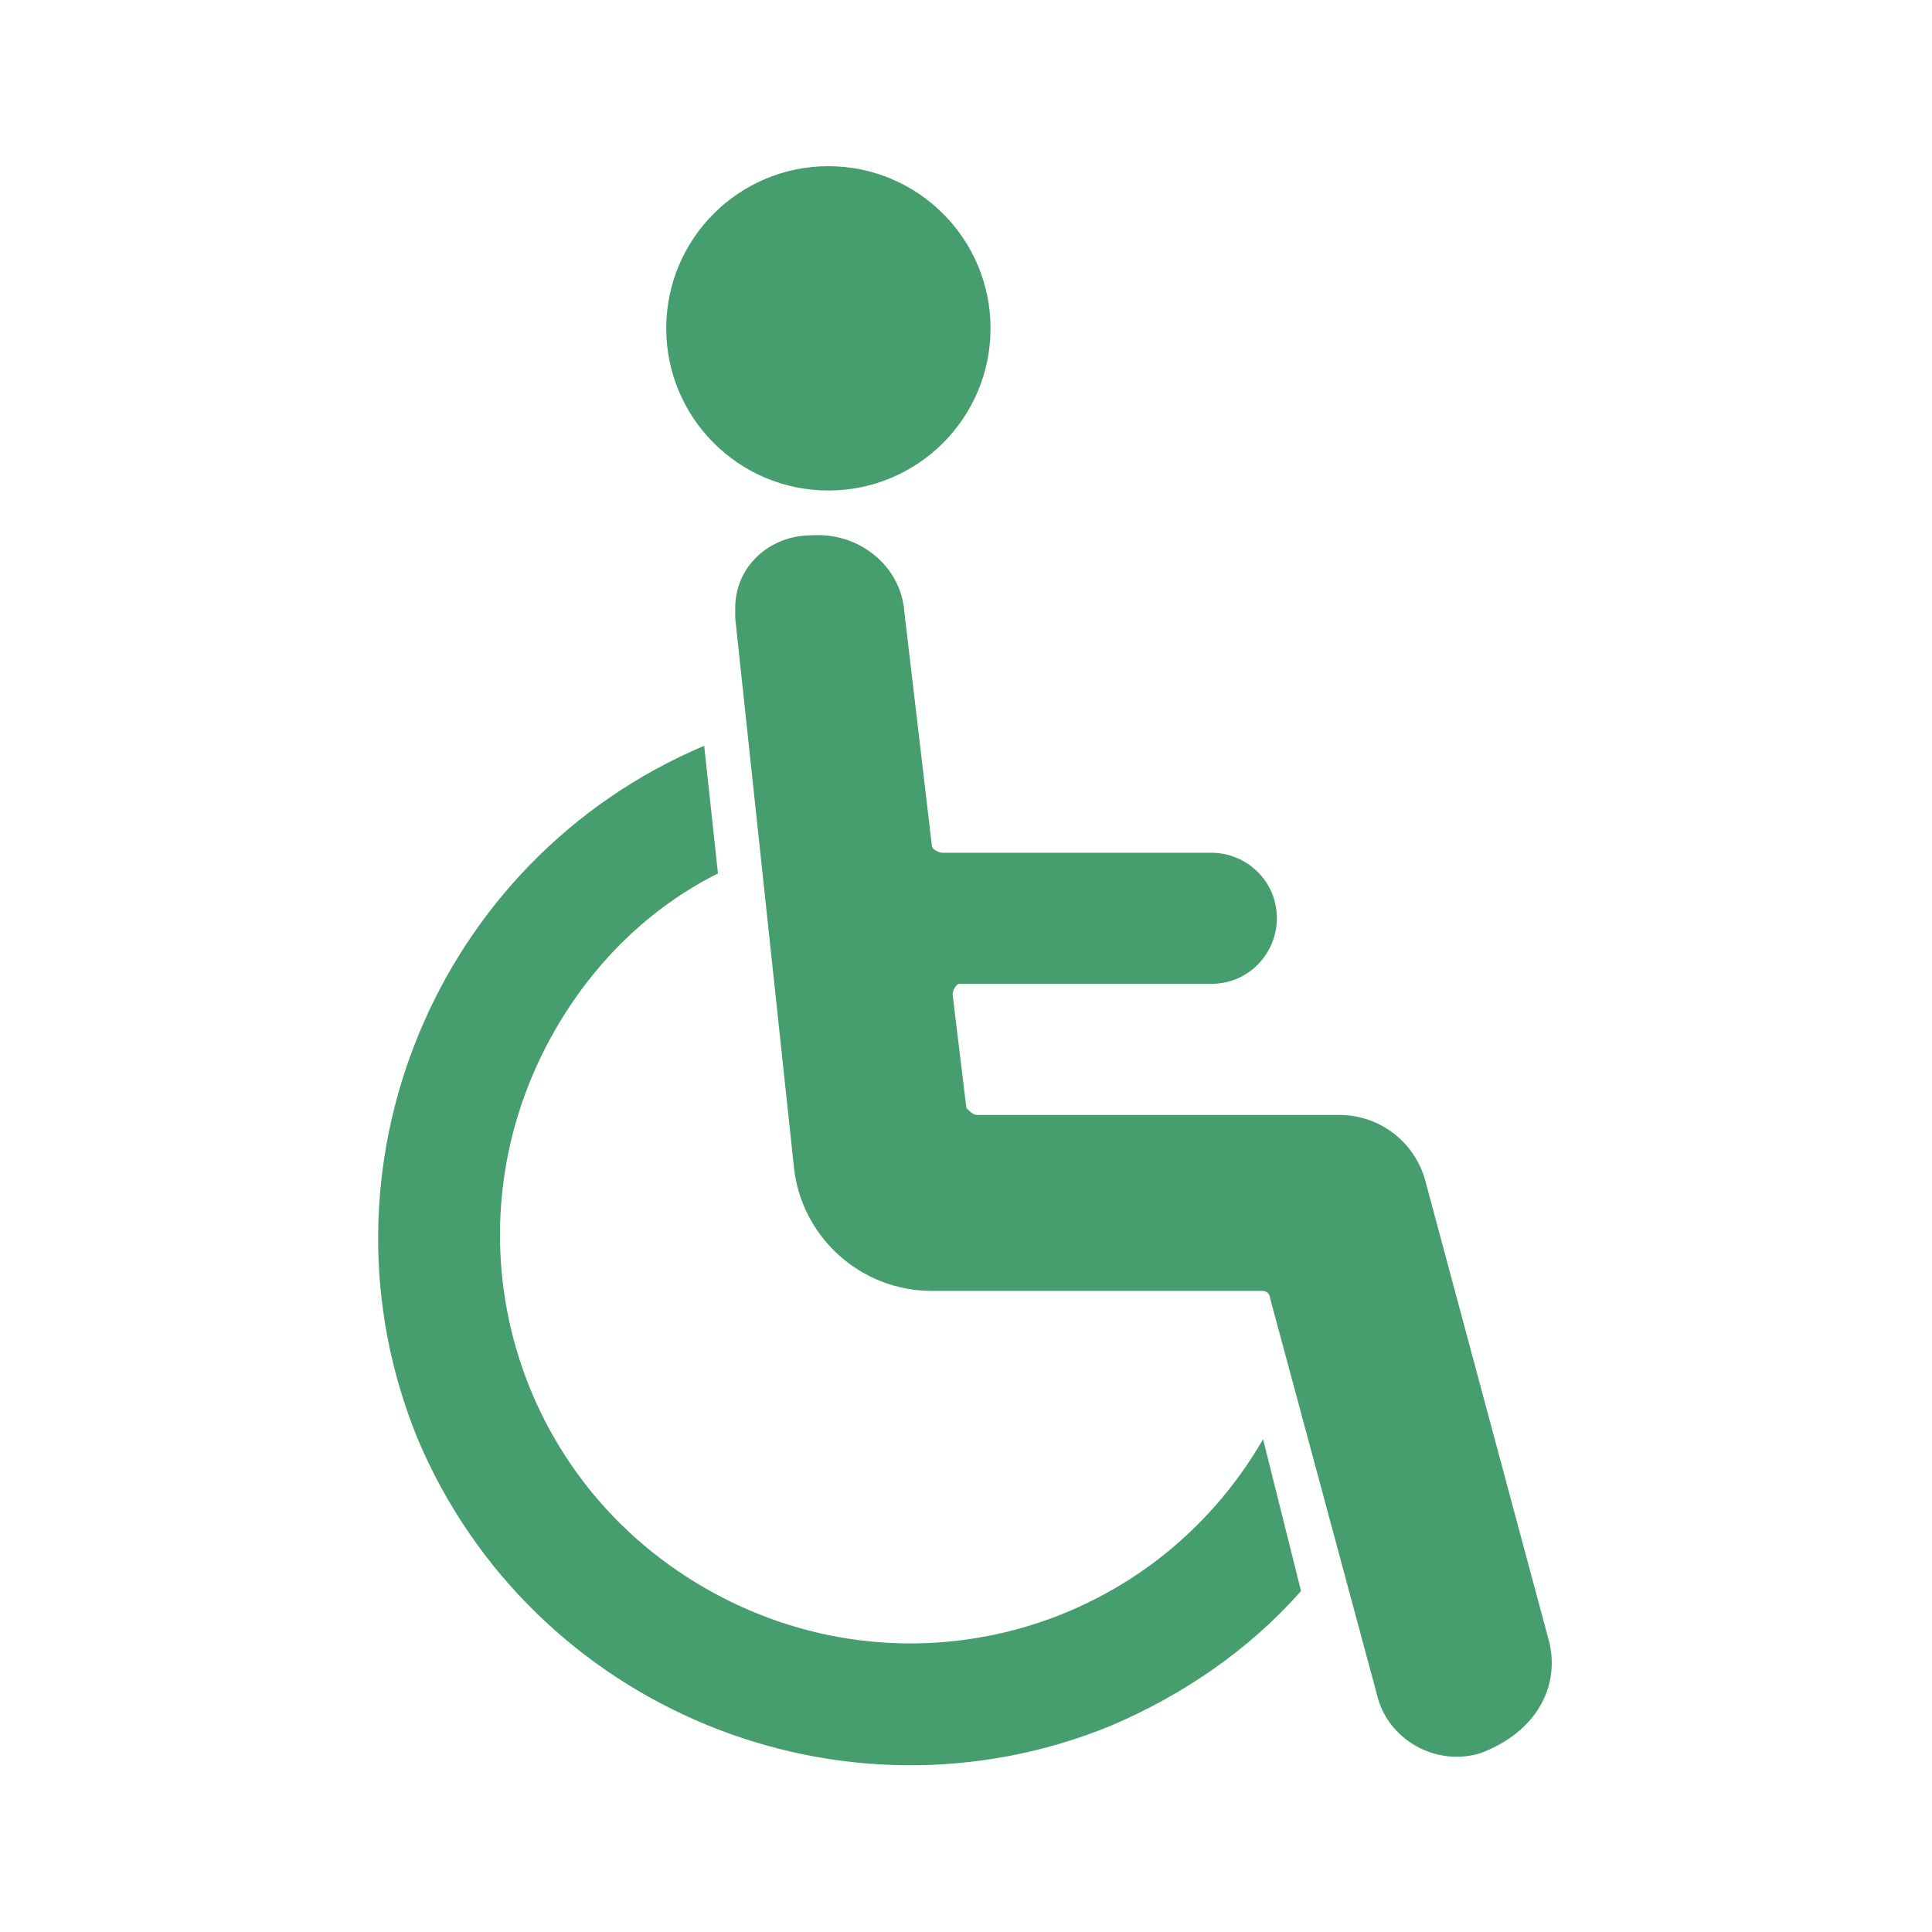 <?xml version="1.0" encoding="utf-8"?>
<!-- Generator: Adobe Illustrator 25.3.1, SVG Export Plug-In . SVG Version: 6.00 Build 0)  -->
<svg version="1.1" id="レイヤー_1" xmlns="http://www.w3.org/2000/svg" xmlns:xlink="http://www.w3.org/1999/xlink" x="0px"
	 y="0px" viewBox="0 0 56 56" style="enable-background:new 0 0 56 56;" xml:space="preserve">
<style type="text/css">
	.st0{fill:#469E6F;}
</style>
<g id="Wheelchair" transform="translate(-815.389 -206.383)">
	<circle id="Head" class="st0" cx="839.4" cy="215.9" r="4.7"/>
	<path id="Wheelchair-2" class="st0" d="M852,248.1c-3.3,5.7-10.5,7.6-16.2,4.3s-7.6-10.5-4.3-16.2c1.1-1.9,2.7-3.5,4.7-4.5
		l-0.4-3.7c-7.8,3.3-11.5,12.3-8.3,20.1c3.3,7.8,12.3,11.5,20.1,8.3c2.1-0.9,4-2.2,5.5-3.9L852,248.1z"/>
	<path id="パス_308" class="st0" d="M860.3,254l-3.6-13.4l0,0c-0.3-1.1-1.3-1.9-2.5-1.9h-10.5c-0.1,0-0.2-0.1-0.3-0.2l-0.4-3.3
		c0-0.1,0.1-0.3,0.2-0.3c0,0,0,0,0,0h7.3c1.1,0,1.9-0.9,1.9-1.9l0,0c0-1.1-0.9-1.9-1.9-1.9h-7.8c-0.1,0-0.3-0.1-0.3-0.2l-0.8-6.8
		c-0.1-1.3-1.3-2.3-2.7-2.2l0,0c-1.2,0-2.2,0.9-2.2,2.1c0,0.1,0,0.2,0,0.3l1.7,15.9c0.2,2,1.9,3.6,4,3.6h9.6c0.1,0,0.2,0.1,0.2,0.2
		l3.1,11.5c0.3,1.3,1.7,2.1,3,1.7l0,0C859.9,256.6,860.6,255.3,860.3,254z"/>
</g>
</svg>
